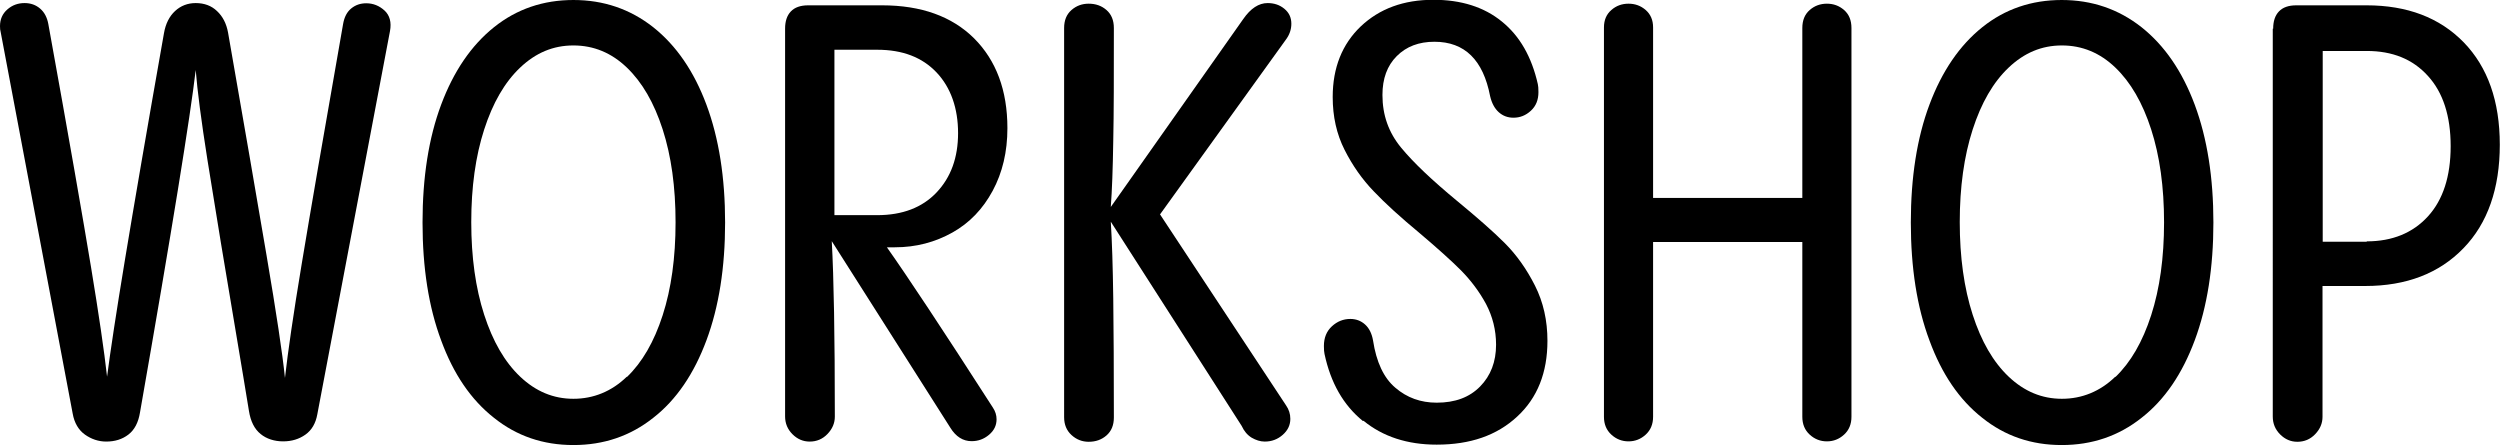 <?xml version="1.0" encoding="UTF-8"?><svg id="Layer_2" xmlns="http://www.w3.org/2000/svg" width="122.12" height="21.74" viewBox="0 0 122.12 21.74"><g id="Layer_1-2"><path d="M18.78.51c.26.24.35.58.27,1.01l-3.55,18.72c-.08.44-.27.77-.58.99-.31.22-.67.33-1.09.33s-.81-.12-1.1-.36c-.3-.24-.49-.62-.57-1.13l-.27-1.64c-.88-5.2-1.46-8.74-1.76-10.64-.3-1.9-.49-3.36-.57-4.37-.26,2.25-1.16,7.82-2.72,16.72-.08.5-.27.86-.57,1.09s-.66.34-1.08.34c-.38,0-.73-.12-1.04-.34s-.52-.57-.6-1.03L.03,1.55c-.02-.06-.03-.15-.03-.27,0-.34.12-.61.36-.82.24-.21.52-.31.84-.31.3,0,.55.09.76.27.21.18.34.43.4.75,1.02,5.63,1.71,9.6,2.09,11.9.38,2.3.64,4.08.78,5.33.16-1.23.45-3.15.88-5.75.43-2.6,1.06-6.28,1.9-11.03.08-.46.26-.82.54-1.08.28-.26.62-.39,1.01-.39.42,0,.77.13,1.04.39.28.26.46.61.54,1.05.78,4.44,1.4,8.07,1.88,10.88.48,2.82.78,4.81.9,5.99.14-1.25.41-3.12.82-5.58.41-2.47,1.08-6.37,2.02-11.71.06-.34.19-.59.4-.76.21-.17.45-.25.73-.25.34,0,.64.12.9.36Z" style="fill:#000; stroke-width:0px;"/><path d="M24.13,20.41c-1.12-.88-1.98-2.14-2.58-3.78-.61-1.63-.91-3.55-.91-5.76s.3-4.13.91-5.76c.61-1.63,1.47-2.89,2.58-3.78,1.11-.89,2.41-1.33,3.88-1.33s2.77.44,3.9,1.33c1.12.89,1.99,2.15,2.6,3.79.61,1.64.91,3.56.91,5.75s-.3,4.11-.91,5.75c-.61,1.64-1.47,2.91-2.6,3.79-1.12.89-2.42,1.33-3.9,1.33s-2.77-.44-3.88-1.33ZM30.62,18.42c.75-.72,1.33-1.72,1.75-3.02s.63-2.81.63-4.54-.21-3.24-.63-4.54-1-2.3-1.75-3.02c-.75-.72-1.62-1.08-2.61-1.08s-1.84.36-2.6,1.08c-.76.72-1.34,1.73-1.76,3.03-.42,1.3-.63,2.81-.63,4.52s.21,3.22.63,4.52,1,2.31,1.76,3.03c.76.72,1.62,1.08,2.6,1.08s1.87-.36,2.61-1.08Z" style="fill:#000; stroke-width:0px;"/><path d="M43.33,12.09c.97,1.37,2.7,3.98,5.17,7.82.12.18.18.37.18.57,0,.3-.12.55-.37.76-.25.21-.53.31-.85.31-.42,0-.77-.22-1.04-.66l-5.79-9.11c.1,1.79.15,4.65.15,8.57,0,.32-.12.6-.36.85-.24.25-.53.37-.87.37-.32,0-.6-.12-.84-.36-.24-.24-.36-.53-.36-.87V1.4c0-.36.09-.64.28-.84s.47-.3.85-.3h3.61c1.91,0,3.41.54,4.49,1.61,1.08,1.08,1.63,2.54,1.63,4.39,0,1.15-.24,2.17-.72,3.06-.48.89-1.13,1.57-1.97,2.04s-1.77.72-2.81.72h-.39ZM40.76,2.45v8.06h2.09c1.23,0,2.2-.37,2.9-1.11.7-.74,1.05-1.7,1.05-2.9s-.35-2.22-1.05-2.96c-.7-.74-1.66-1.11-2.9-1.11h-2.09Z" style="fill:#000; stroke-width:0px;"/><path d="M56.67,10.48l6.15,9.32c.14.2.21.42.21.66,0,.3-.12.56-.37.78-.25.22-.54.33-.88.33-.22,0-.43-.07-.64-.19-.21-.13-.37-.32-.49-.58l-6.39-9.97c.06.96.1,2.21.12,3.75.02,1.54.03,3.48.03,5.81,0,.38-.12.67-.36.88-.24.21-.53.31-.87.31-.32,0-.6-.11-.84-.33-.24-.22-.36-.51-.36-.87V1.37c0-.38.12-.67.36-.88.24-.21.52-.31.84-.31.34,0,.63.1.87.31.24.21.36.5.36.88,0,2.33,0,4.17-.03,5.52-.02,1.35-.06,2.43-.12,3.22L60.73.93c.36-.52.76-.78,1.19-.78.32,0,.59.09.82.28.23.19.34.43.34.73,0,.28-.09.54-.27.78l-6.15,8.54Z" style="fill:#000; stroke-width:0px;"/><path d="M66.58,20.57c-.96-.78-1.58-1.87-1.88-3.28-.02-.08-.03-.21-.03-.39,0-.4.13-.72.39-.96.26-.24.56-.36.9-.36.28,0,.52.09.72.27.2.18.33.44.39.78.16,1.05.52,1.83,1.09,2.31.57.49,1.24.73,2.02.73.9,0,1.6-.26,2.12-.79.52-.53.78-1.21.78-2.04,0-.72-.17-1.38-.49-1.99-.33-.61-.74-1.15-1.22-1.64-.49-.49-1.16-1.09-2.01-1.81-.94-.78-1.69-1.46-2.25-2.05-.57-.59-1.04-1.26-1.43-2.03-.39-.77-.58-1.63-.58-2.58,0-1.43.46-2.58,1.37-3.45.92-.87,2.1-1.3,3.55-1.3,1.35,0,2.47.35,3.34,1.06.88.71,1.46,1.73,1.76,3.06.02.08.03.21.03.39,0,.38-.12.68-.37.91-.25.23-.53.34-.85.34-.28,0-.52-.09-.72-.27-.2-.18-.34-.44-.42-.78-.34-1.77-1.24-2.66-2.72-2.66-.76,0-1.37.23-1.84.7-.47.47-.7,1.1-.7,1.9,0,.98.3,1.83.91,2.57.61.74,1.52,1.6,2.73,2.6.97.8,1.75,1.48,2.33,2.06.58.58,1.07,1.27,1.48,2.08.41.81.61,1.71.61,2.7,0,1.55-.49,2.79-1.48,3.7-.99.92-2.29,1.37-3.93,1.37-1.43,0-2.63-.39-3.58-1.17Z" style="fill:#000; stroke-width:0px;"/><path d="M78.35,1.34c0-.36.12-.64.36-.85.24-.21.52-.31.84-.31s.6.1.84.31c.24.21.36.49.36.85v8.33h7.29V1.37c0-.38.12-.67.36-.88s.52-.31.84-.31.6.1.84.31c.24.21.36.5.36.88v18.99c0,.36-.12.65-.36.87-.24.22-.52.33-.84.33s-.6-.11-.84-.33c-.24-.22-.36-.51-.36-.87v-8.54h-7.29v8.54c0,.36-.12.65-.36.87-.24.22-.52.33-.84.33s-.6-.11-.84-.33c-.24-.22-.36-.51-.36-.87V1.34Z" style="fill:#000; stroke-width:0px;"/><path d="M96.83,20.41c-1.12-.88-1.98-2.14-2.58-3.78-.61-1.63-.91-3.55-.91-5.76s.3-4.13.91-5.76c.61-1.63,1.47-2.89,2.58-3.78,1.11-.89,2.41-1.33,3.88-1.33s2.77.44,3.9,1.33c1.12.89,1.99,2.15,2.6,3.79.61,1.64.91,3.56.91,5.75s-.3,4.11-.91,5.75c-.61,1.64-1.47,2.91-2.6,3.79-1.12.89-2.42,1.33-3.9,1.33s-2.77-.44-3.88-1.33ZM103.33,18.42c.75-.72,1.33-1.72,1.75-3.02s.63-2.81.63-4.54-.21-3.24-.63-4.54-1-2.3-1.75-3.02c-.75-.72-1.62-1.08-2.61-1.08s-1.84.36-2.6,1.08c-.76.72-1.34,1.73-1.76,3.03-.42,1.3-.63,2.81-.63,4.52s.21,3.22.63,4.52,1,2.31,1.76,3.03c.76.72,1.62,1.08,2.6,1.08s1.87-.36,2.61-1.08Z" style="fill:#000; stroke-width:0px;"/><path d="M111.04,1.4c0-.36.09-.64.28-.84s.47-.3.85-.3h3.43c1.99,0,3.57.6,4.75,1.81,1.17,1.21,1.76,2.87,1.76,5s-.59,3.84-1.78,5.06c-1.18,1.22-2.78,1.84-4.79,1.84h-2.09v6.39c0,.32-.12.6-.36.85-.24.25-.53.37-.87.37-.32,0-.6-.12-.84-.36-.24-.24-.36-.53-.36-.87V1.4ZM115.61,11.79c1.25,0,2.25-.41,2.99-1.22s1.11-1.96,1.11-3.43-.37-2.62-1.11-3.43c-.74-.82-1.73-1.22-2.99-1.22h-2.15v9.32h2.15Z" style="fill:#000; stroke-width:0px;"/></g></svg>